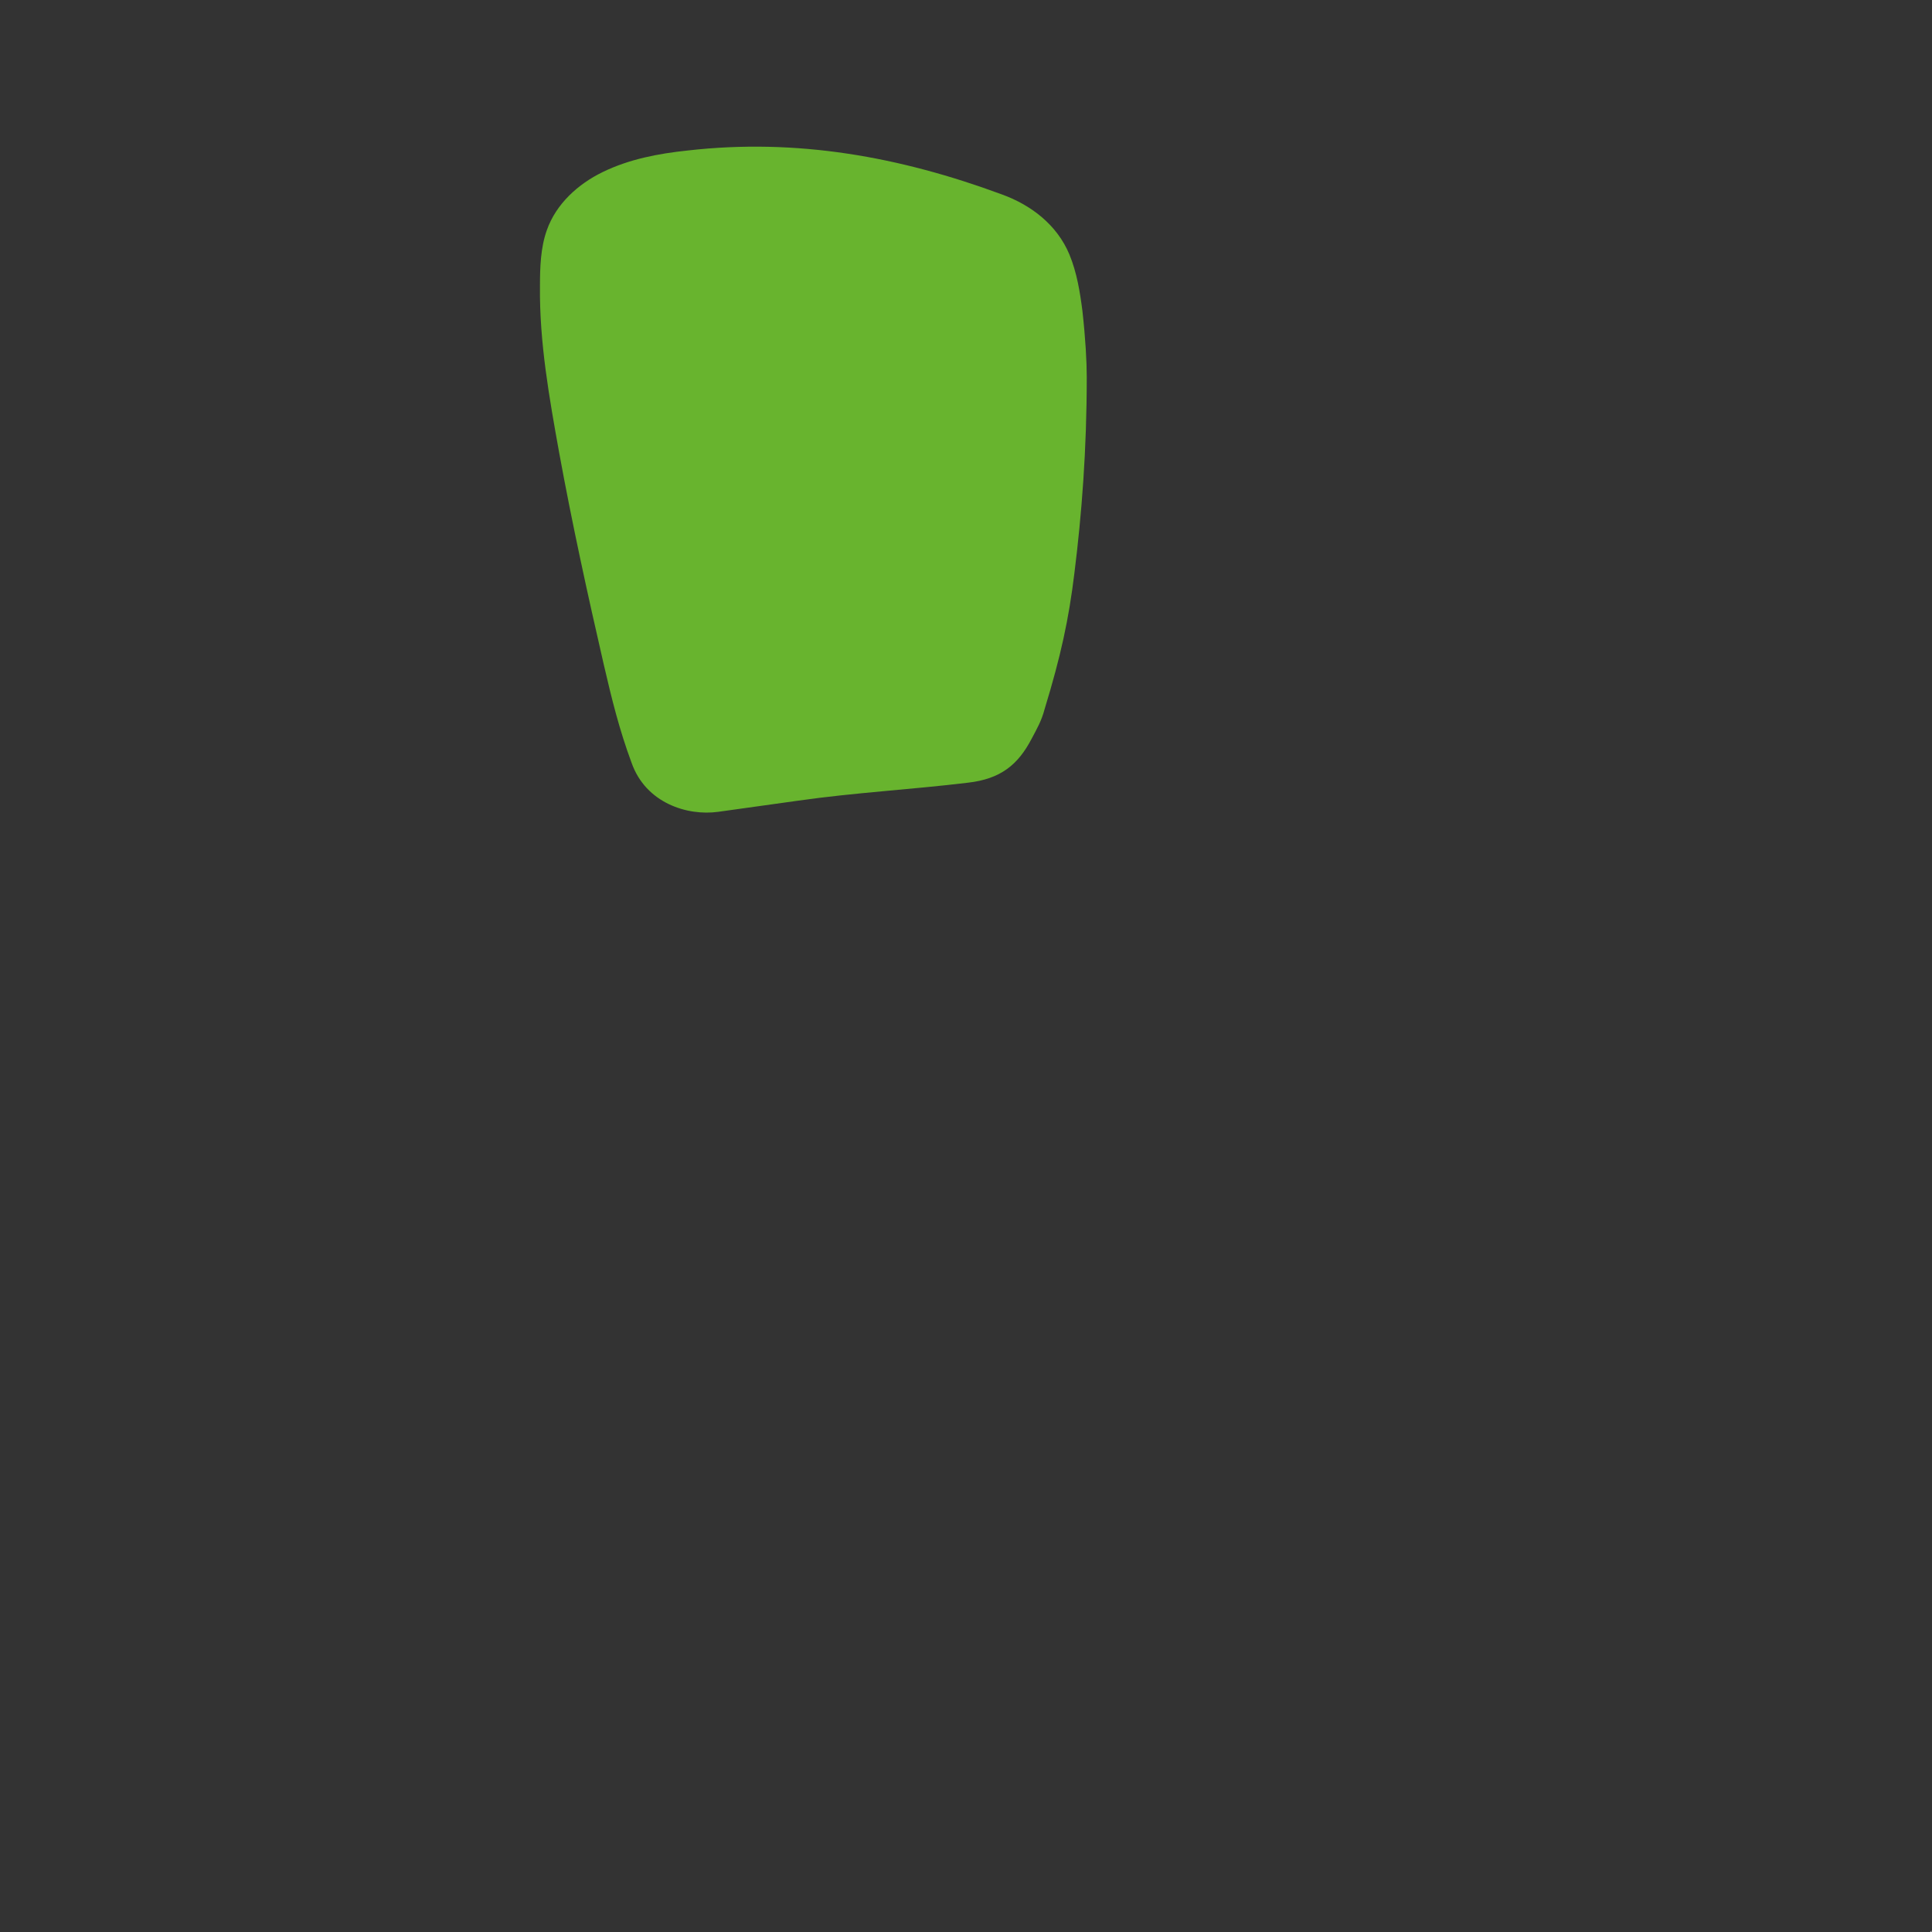 <?xml version="1.0" encoding="utf-8"?>
<!-- Generator: Adobe Illustrator 25.4.1, SVG Export Plug-In . SVG Version: 6.00 Build 0)  -->
<svg version="1.1" id="Layer_1" xmlns="http://www.w3.org/2000/svg" xmlns:xlink="http://www.w3.org/1999/xlink" x="0px" y="0px"
	 viewBox="0 0 312 312" style="enable-background:new 0 0 312 312;" xml:space="preserve">
<rect x="0" y="0" width="312" height="312" fill="#333333" stroke="none"/>
<style type="text/css">
	.st0{fill:#68B42E;}
	.st1{fill:#F1F1F1;}
</style>
<g>
	<path class="st0" d="M174.8,50.2c-0.4-3.1-0.9-6.2-2.1-9.1c-2-4.8-6.2-8-10.9-9.7c-16.5-6.1-33.1-9.1-50.7-7.1
		c-4.8,0.5-9.5,1.4-13.8,3.5c-3.9,1.9-7.5,5.1-9,9.4c-1,2.8-1.1,6-1.1,9c-0.1,9.1,1.5,18,3.1,26.9c2.1,11.5,4.6,22.9,7.2,34.2
		c1.3,5.6,2.5,10.5,4.5,15.9c2.3,6.5,9,8.6,14,7.9c4.3-0.6,8.6-1.2,12.9-1.8c9.1-1.3,18.3-1.8,27.4-2.9c5.3-0.6,8.1-2.9,10.3-7.1
		c0.9-1.7,1.6-2.9,2.1-4.8c2.6-8.5,3.9-14.5,4.8-21.9c1.2-9.6,2-20,2-31.7C175.5,58.4,175.3,54.7,174.8,50.2z"/>
	<path class="st1" d="M311.7,312c0.1-0.1,0.2-0.2,0.2-0.2C312,311.9,311.9,312,311.7,312z"/>
</g>
</svg>
